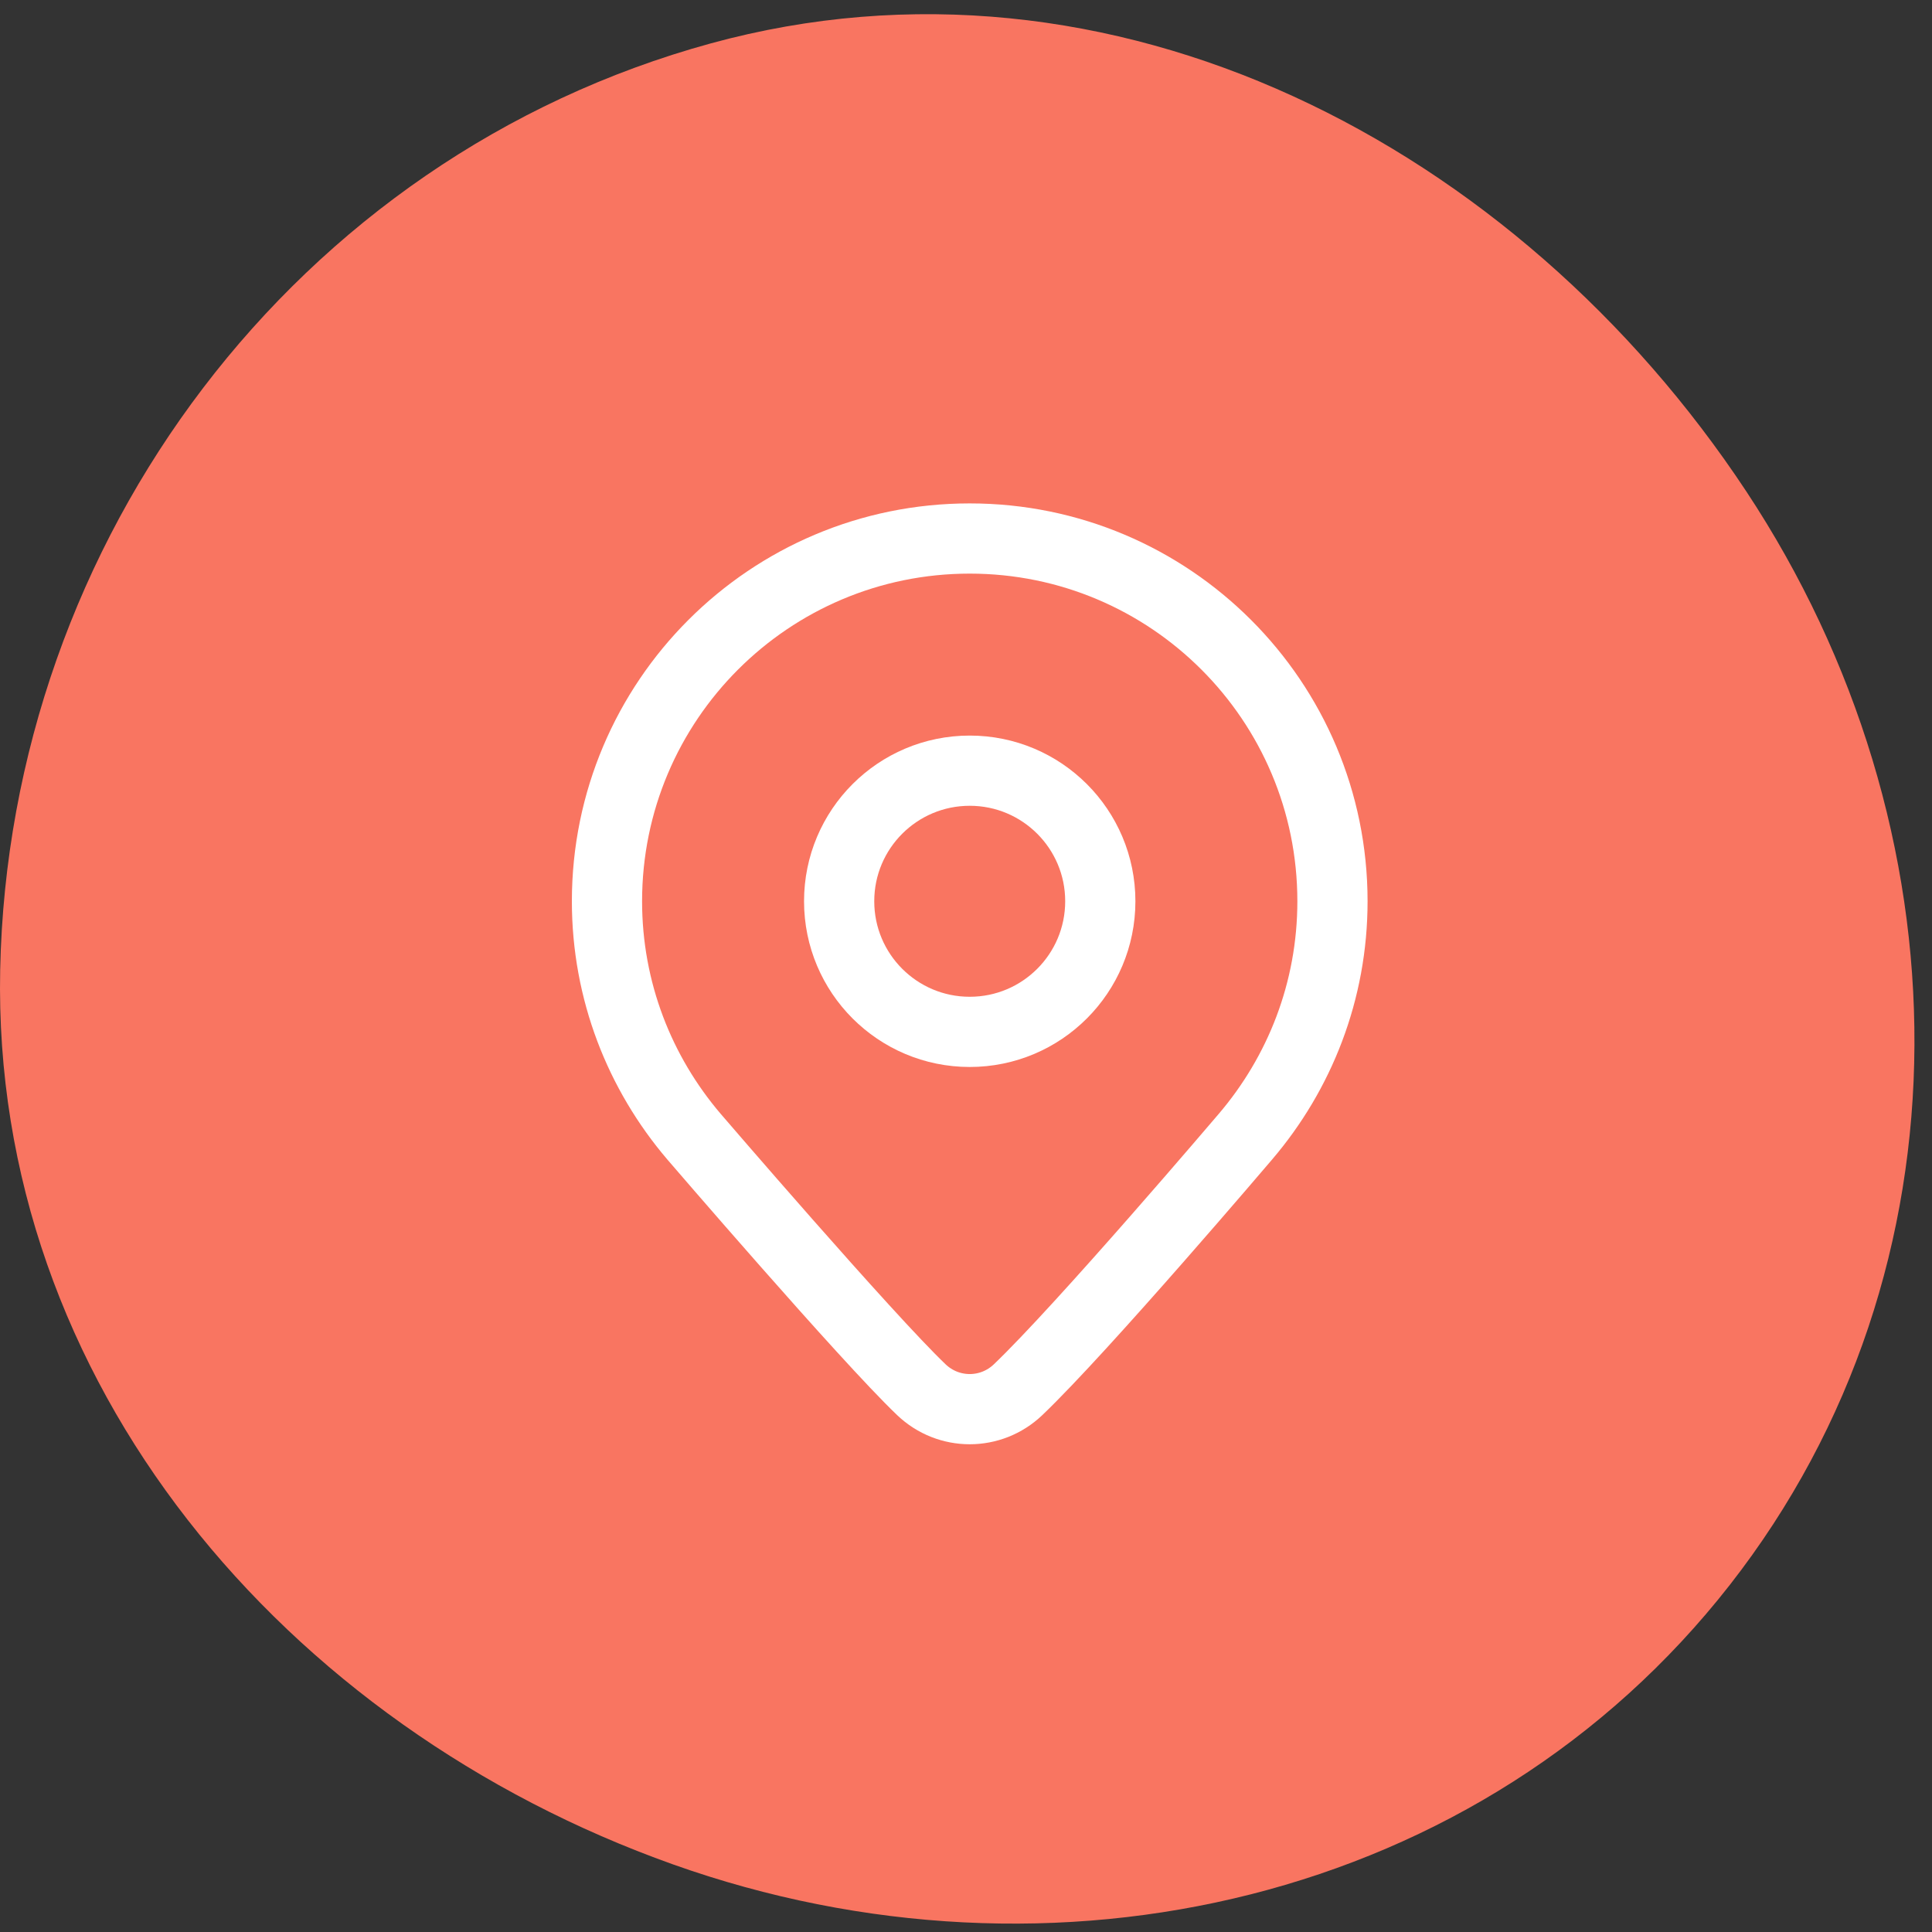<svg width="41" height="41" viewBox="0 0 41 41" fill="none" xmlns="http://www.w3.org/2000/svg">
<rect x="0" y="0" width="41" height="41" fill="#333333" stroke="none"/>
<path fill-rule="evenodd" clip-rule="evenodd" d="M14.284 39.566C6.035 36.631 -0.177 29.331 0.004 20.578C0.193 11.45 6.278 3.333 15.083 0.921C23.594 -1.41 32.193 3.067 37.059 10.428C41.776 17.564 41.975 26.897 36.708 33.636C31.444 40.371 22.337 42.431 14.284 39.566Z" fill="#F97561"/>
<path d="M20.579 21.898C22.11 21.898 23.35 20.657 23.35 19.126C23.35 17.596 22.11 16.355 20.579 16.355C19.048 16.355 17.808 17.596 17.808 19.126C17.808 20.657 19.048 21.898 20.579 21.898Z" stroke="white" stroke-width="1.49"/>
<path d="M28.277 19.126C28.277 14.874 24.831 11.428 20.579 11.428C16.327 11.428 12.881 14.874 12.881 19.126C12.881 21.034 13.579 22.776 14.728 24.122C14.728 24.122 18.382 28.375 19.553 29.492C20.129 30.042 21.029 30.042 21.605 29.492C22.97 28.19 26.43 24.122 26.43 24.122C27.579 22.776 28.277 21.034 28.277 19.126Z" stroke="white" stroke-width="1.49"/>
</svg>
